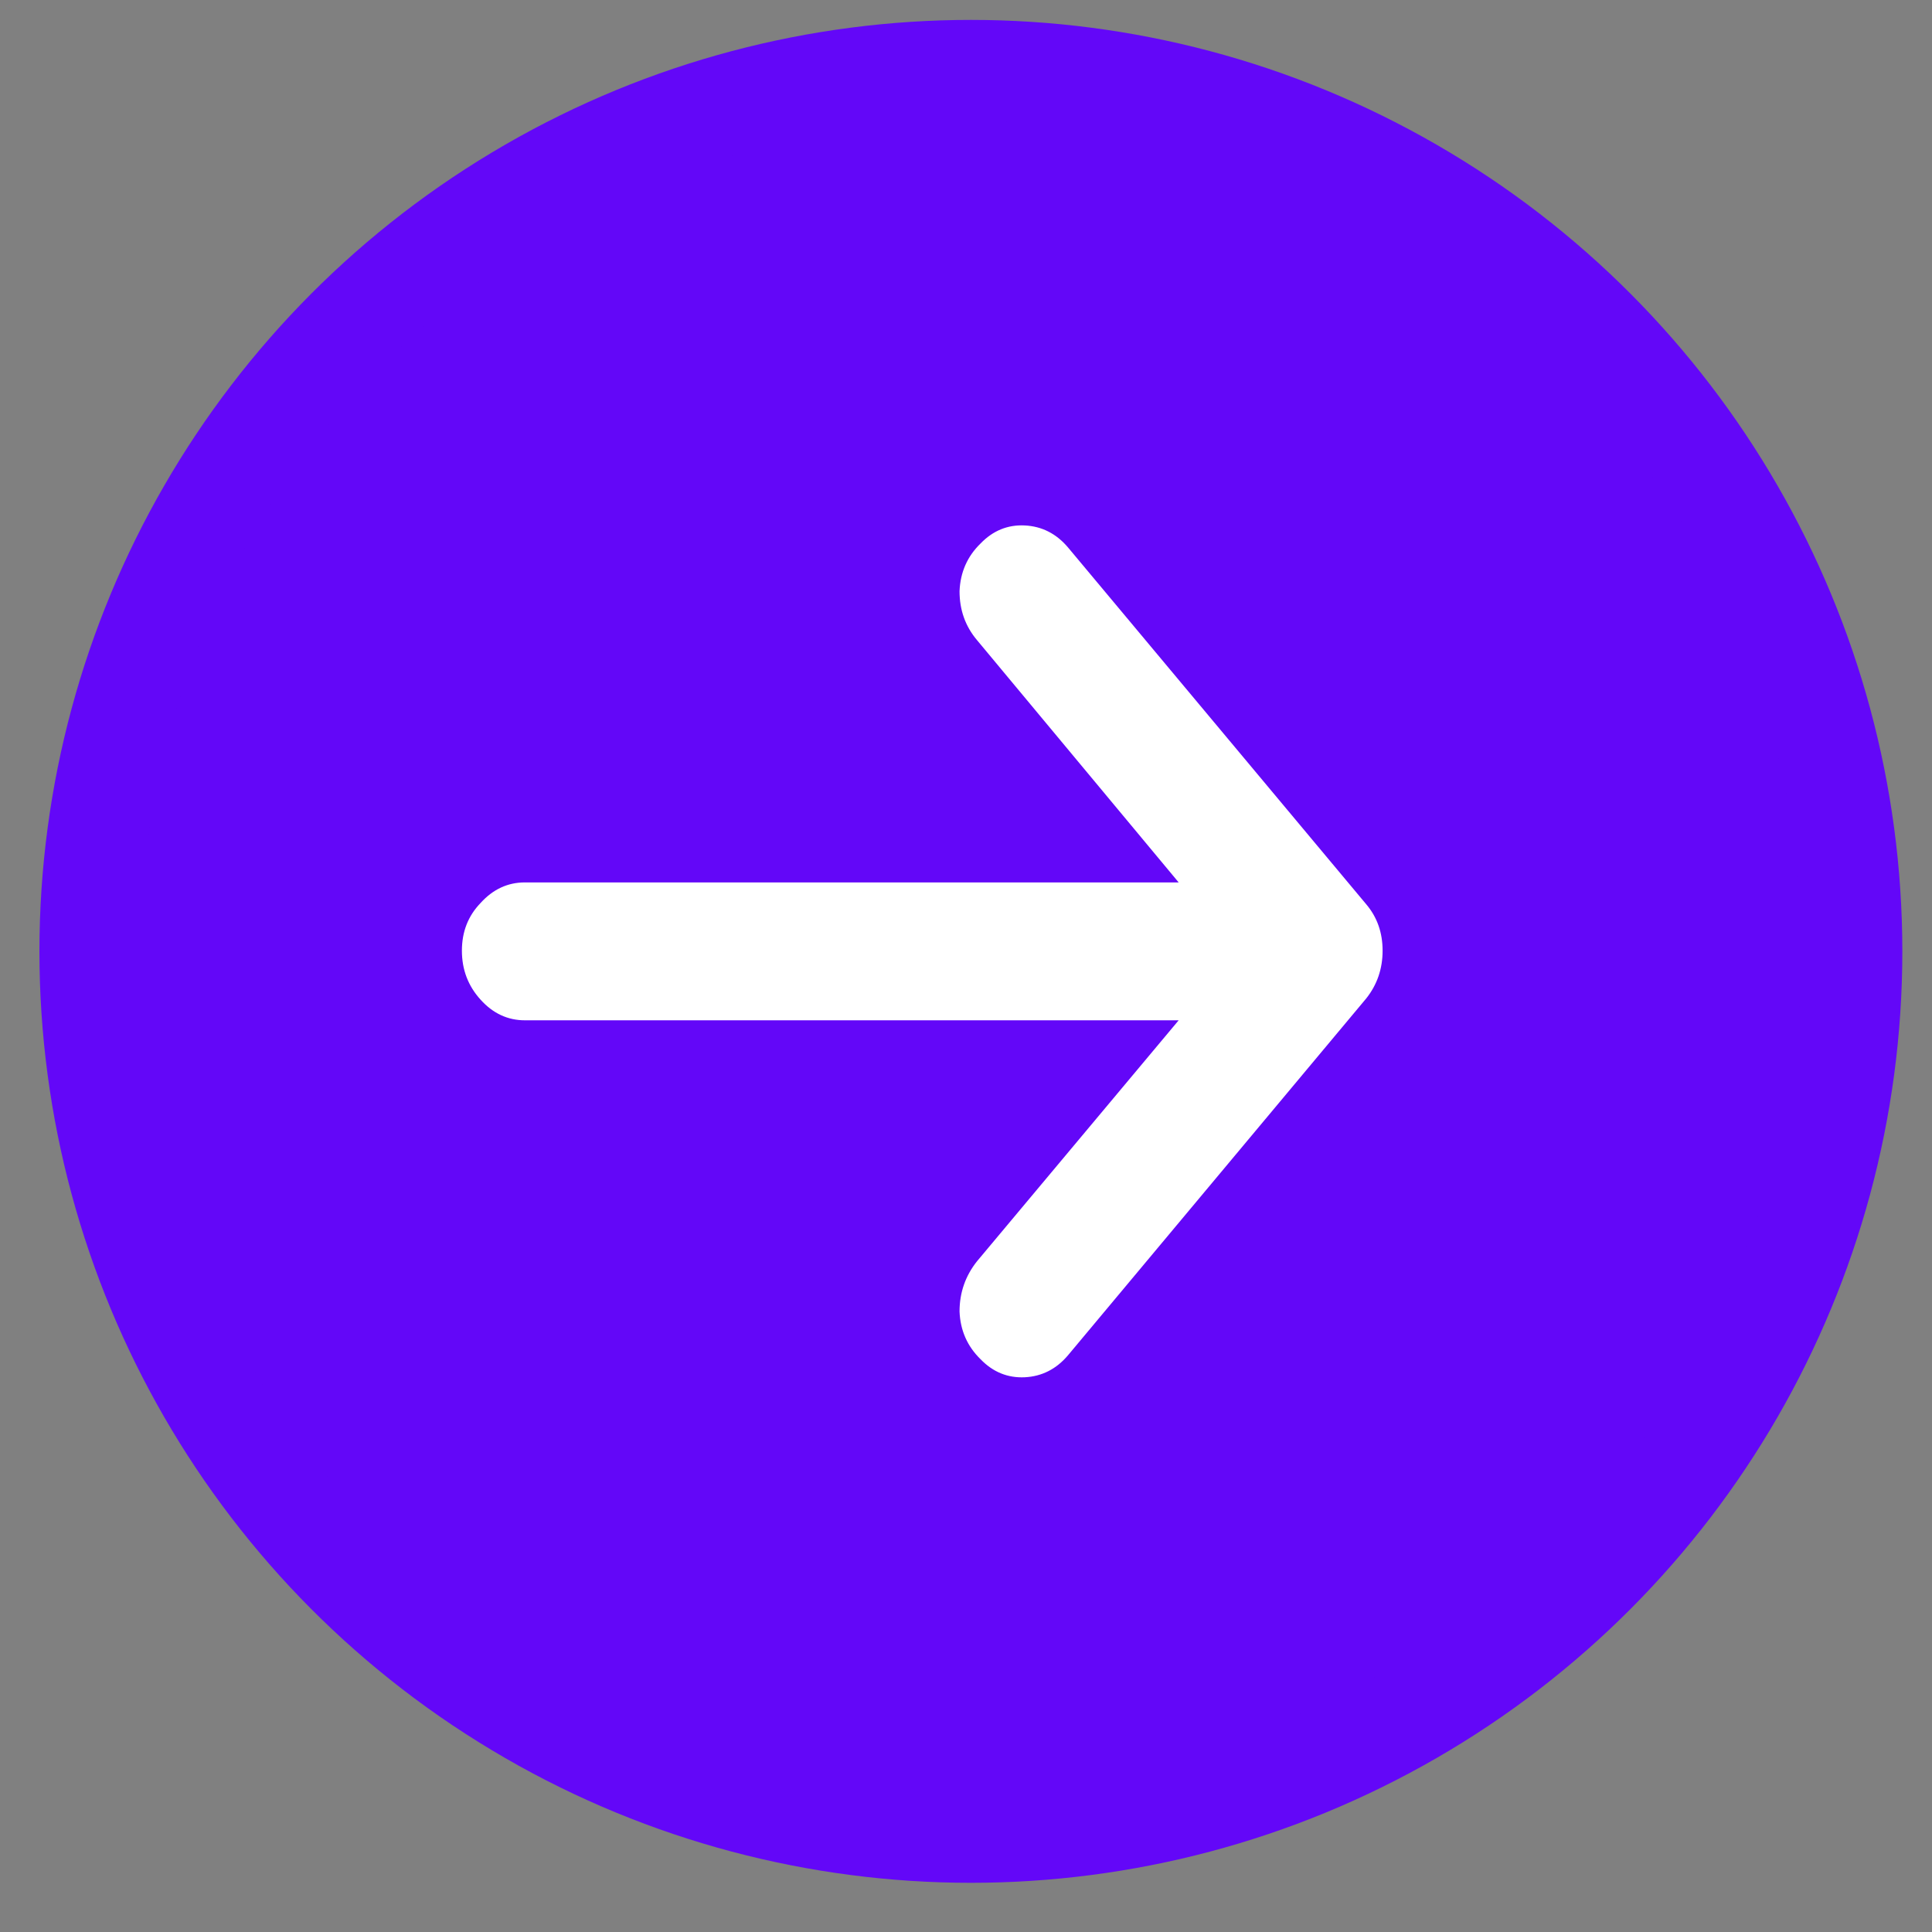 <svg width="38" height="38" viewBox="0 0 38 38" fill="none" xmlns="http://www.w3.org/2000/svg">
<rect x="0" y="0" width="38" height="38" fill="#808080" stroke="none"/>
<circle cx="19.096" cy="18.712" r="17.328" fill="#6307F8" stroke="#6307F8" stroke-width="1.985"/>
<path d="M23.183 17.356L19.217 12.591C18.988 12.32 18.873 11.999 18.873 11.628C18.888 11.256 19.026 10.943 19.286 10.69C19.53 10.437 19.821 10.318 20.157 10.335C20.493 10.352 20.776 10.496 21.005 10.766L26.873 17.787C27.087 18.04 27.194 18.344 27.194 18.699C27.194 19.054 27.087 19.367 26.873 19.637L21.005 26.658C20.776 26.928 20.493 27.072 20.157 27.089C19.821 27.105 19.53 26.987 19.286 26.734C19.026 26.48 18.888 26.168 18.873 25.796C18.873 25.424 18.988 25.095 19.217 24.807L23.183 20.068H10.323C9.987 20.068 9.696 19.933 9.452 19.662C9.207 19.392 9.085 19.071 9.085 18.699C9.085 18.327 9.207 18.015 9.452 17.761C9.696 17.491 9.987 17.356 10.323 17.356H23.183Z" fill="white"/>
</svg>
